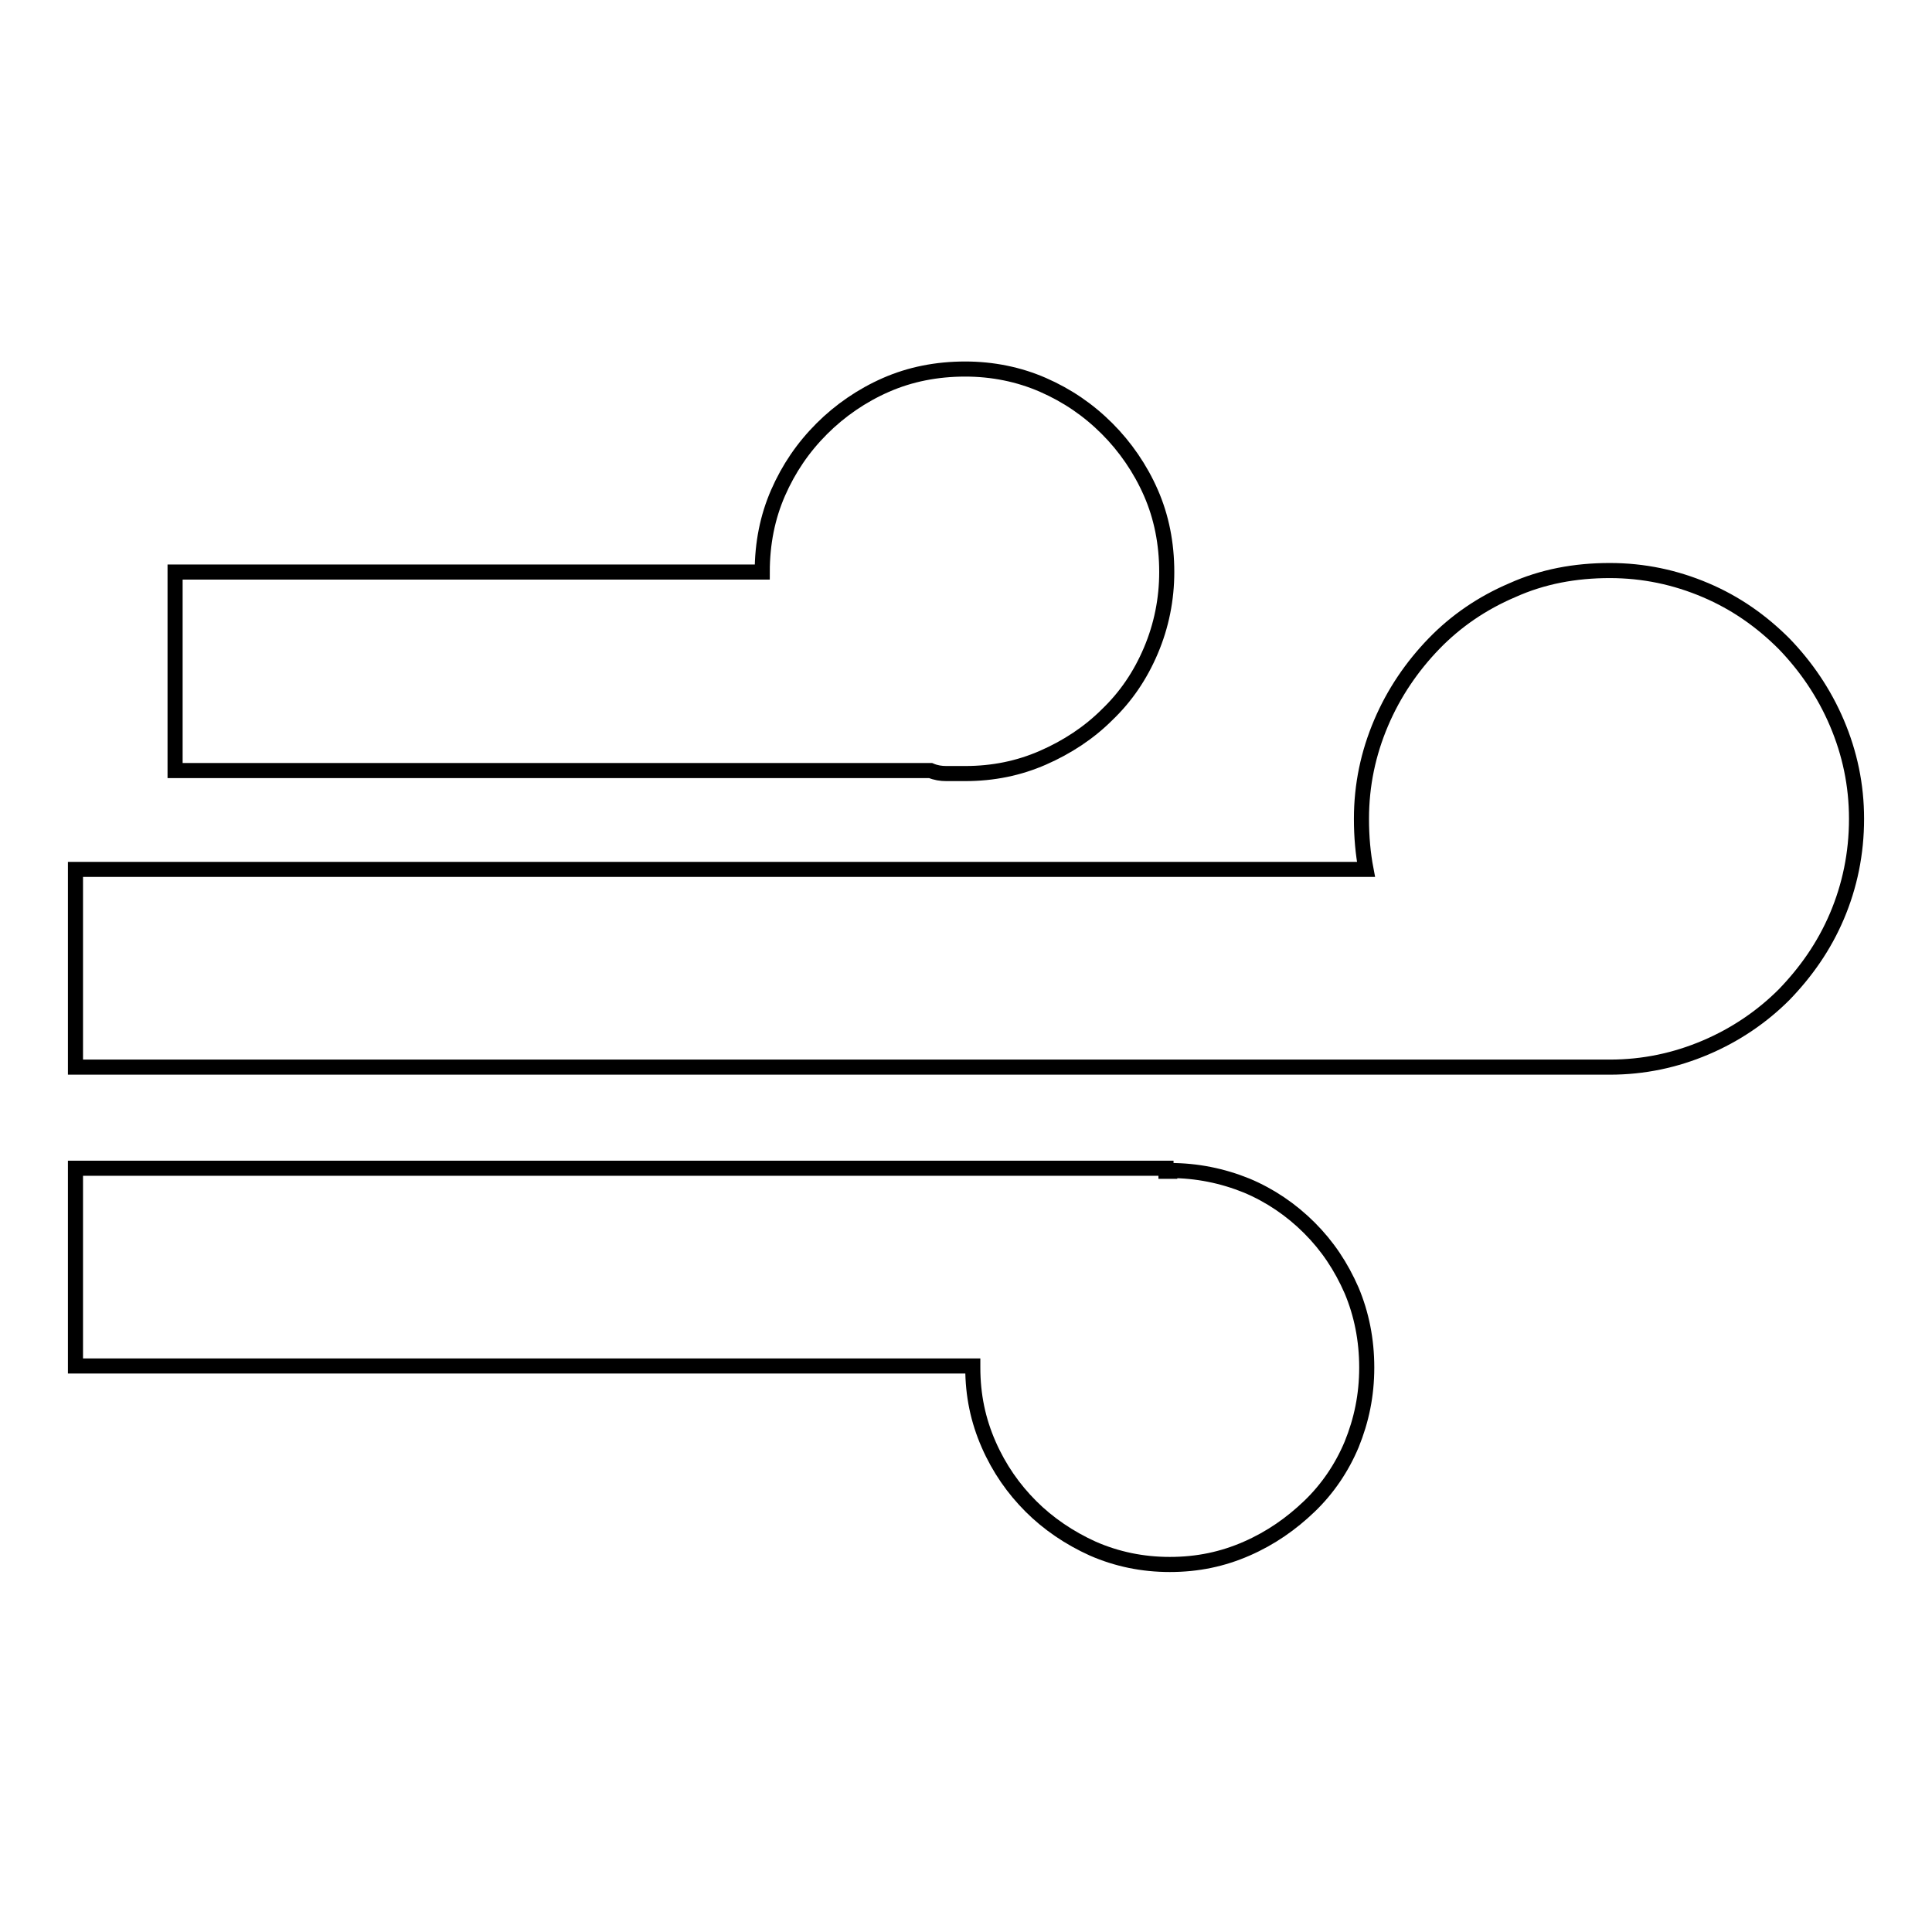 <?xml version="1.0" encoding="utf-8"?>
<!-- Svg Vector Icons : http://www.onlinewebfonts.com/icon -->
<!DOCTYPE svg PUBLIC "-//W3C//DTD SVG 1.1//EN" "http://www.w3.org/Graphics/SVG/1.1/DTD/svg11.dtd">
<svg version="1.1" xmlns="http://www.w3.org/2000/svg" xmlns:xlink="http://www.w3.org/1999/xlink" x="0px" y="0px" viewBox="0 0 256 256" enable-background="new 0 0 256 256" xml:space="preserve">
<g> <path stroke-width="2" fill-opacity="0" stroke="#000000"  d="M101,75.8c0-3.8,0.7-7.3,2.1-10.5c1.4-3.2,3.3-6,5.8-8.5c2.4-2.4,5.3-4.4,8.5-5.8c3.2-1.4,6.7-2.1,10.5-2.1 c3.6,0,7.1,0.7,10.3,2.1c3.2,1.4,6,3.3,8.5,5.8c2.4,2.4,4.4,5.3,5.8,8.5c1.4,3.2,2.1,6.7,2.1,10.5c0,3.6-0.7,7.1-2.1,10.4 c-1.4,3.3-3.3,6.1-5.8,8.5c-2.4,2.4-5.3,4.3-8.5,5.7c-3.2,1.4-6.6,2.1-10.3,2.1h-2.5c-0.7,0-1.4-0.1-2.1-0.4H23.2V75.8H101z  M155,155.1c3.6,0,7,0.7,10.2,2c3.1,1.3,5.9,3.2,8.3,5.6c2.4,2.4,4.2,5.1,5.6,8.3c1.3,3.1,2,6.5,2,10.2s-0.7,7-2,10.2 c-1.3,3.1-3.2,5.9-5.6,8.2c-2.4,2.3-5.1,4.2-8.3,5.6s-6.5,2.1-10.2,2.1c-3.6,0-7-0.7-10.2-2.1c-3.1-1.4-5.9-3.3-8.2-5.6 c-2.3-2.3-4.2-5-5.6-8.2s-2.1-6.5-2.1-10.2v-0.2H10v-26.2h144.5v0.4H155L155,155.1z M213.3,75.6c4.5,0,8.7,0.9,12.7,2.6 c4,1.7,7.4,4.1,10.4,7.1c2.9,3,5.3,6.5,7,10.5c1.7,4,2.6,8.2,2.6,12.7c0,4.6-0.9,8.9-2.6,12.9c-1.7,4-4.1,7.4-7,10.4 c-2.9,2.9-6.4,5.3-10.4,7c-4,1.7-8.2,2.6-12.7,2.6h-0.4H10v-26.2h171c-0.4-2.1-0.6-4.3-0.6-6.7c0-4.5,0.9-8.7,2.6-12.7 c1.7-4,4.1-7.5,7-10.5c2.9-3,6.4-5.4,10.4-7.1C204.4,76.4,208.7,75.6,213.3,75.6z"/></g>
</svg>